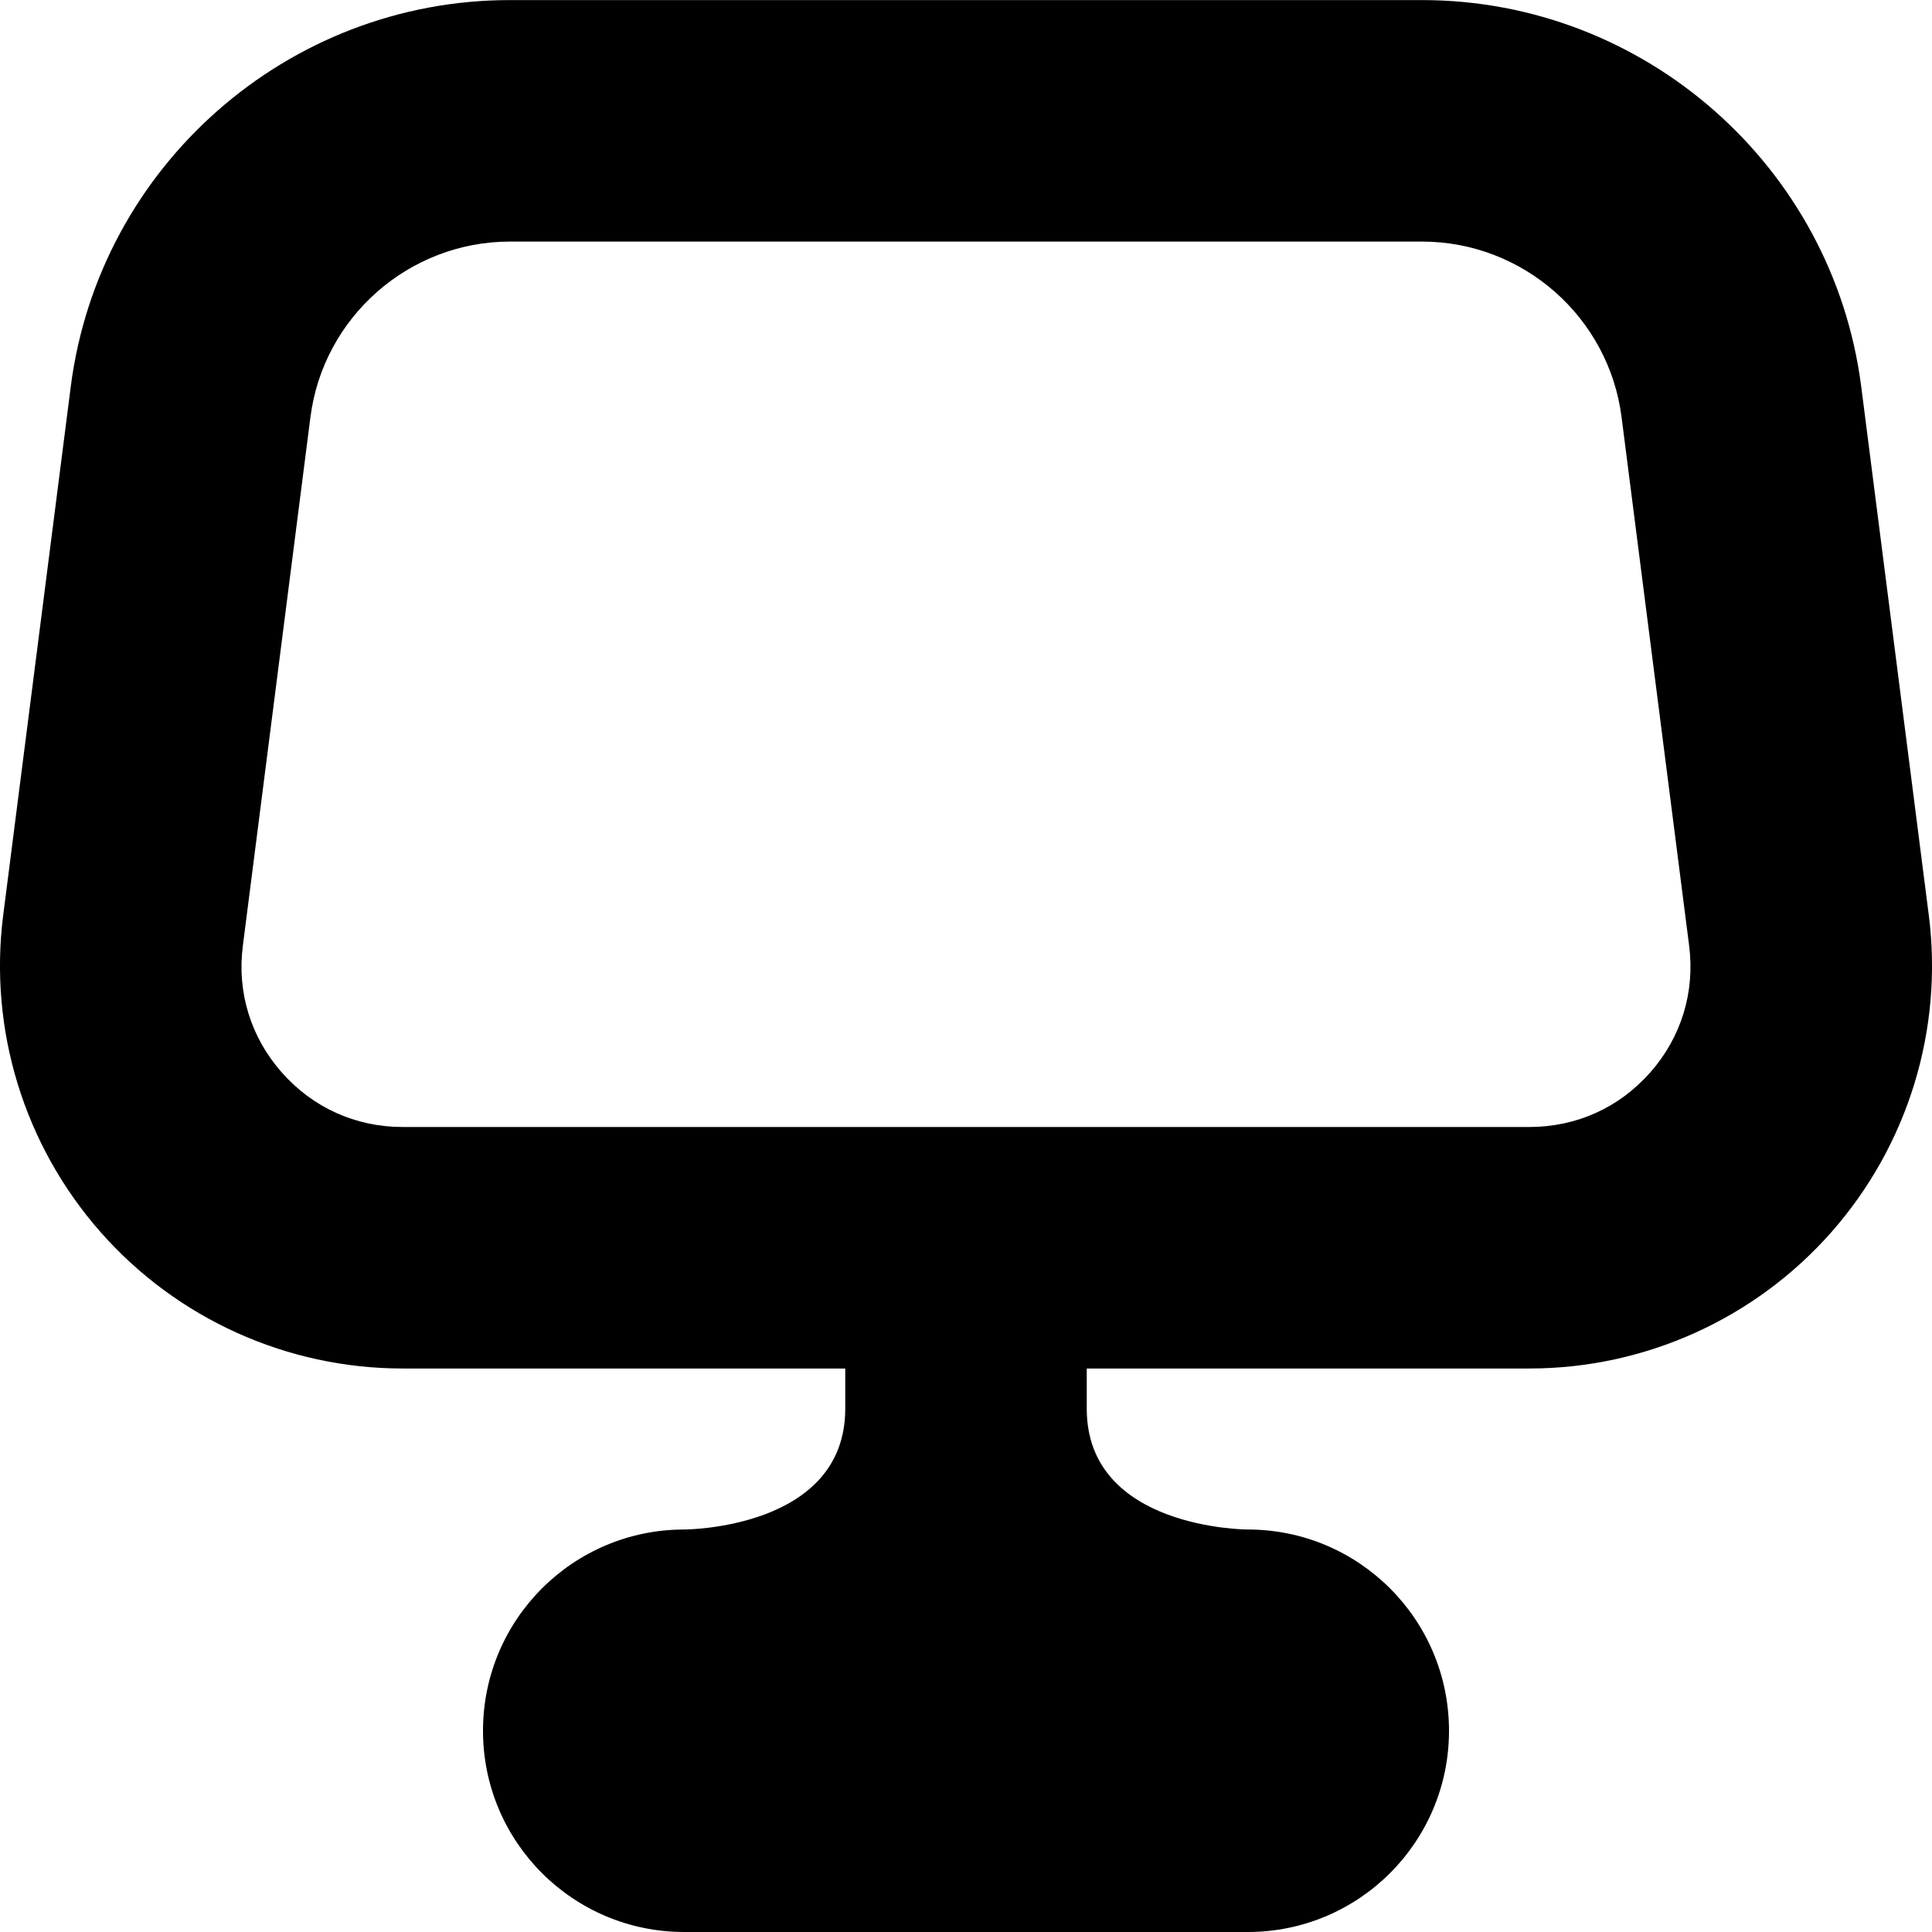 <?xml version="1.0" encoding="UTF-8"?>
<svg xmlns="http://www.w3.org/2000/svg" id="Layer_1" data-name="Layer 1" viewBox="0 0 24 24">
  <path d="m23.96,11.367l-.839-6.563c-.35-2.738-2.695-4.803-5.456-4.803H6.335C3.574,0,1.229,2.065.879,4.803L.04,11.367c-.182,1.424.259,2.859,1.208,3.937s2.317,1.696,3.753,1.696h5.499v.5c0,1.5-2,1.5-2,1.5-1.381,0-2.5,1.119-2.5,2.5s1.119,2.5,2.5,2.5h7c1.381,0,2.5-1.119,2.5-2.5s-1.119-2.5-2.5-2.5c0,0-2,0-2-1.5v-.5h5.499c1.436,0,2.804-.618,3.753-1.696s1.39-2.513,1.208-3.938Zm-3.46,1.955c-.385.438-.918.678-1.501.678H5.001c-.583,0-1.116-.241-1.501-.678-.386-.438-.558-.997-.483-1.575l.839-6.563c.158-1.245,1.225-2.183,2.479-2.183h11.33c1.255,0,2.321.938,2.479,2.183l.839,6.563c.074.579-.098,1.138-.483,1.576Z"/>
</svg>
